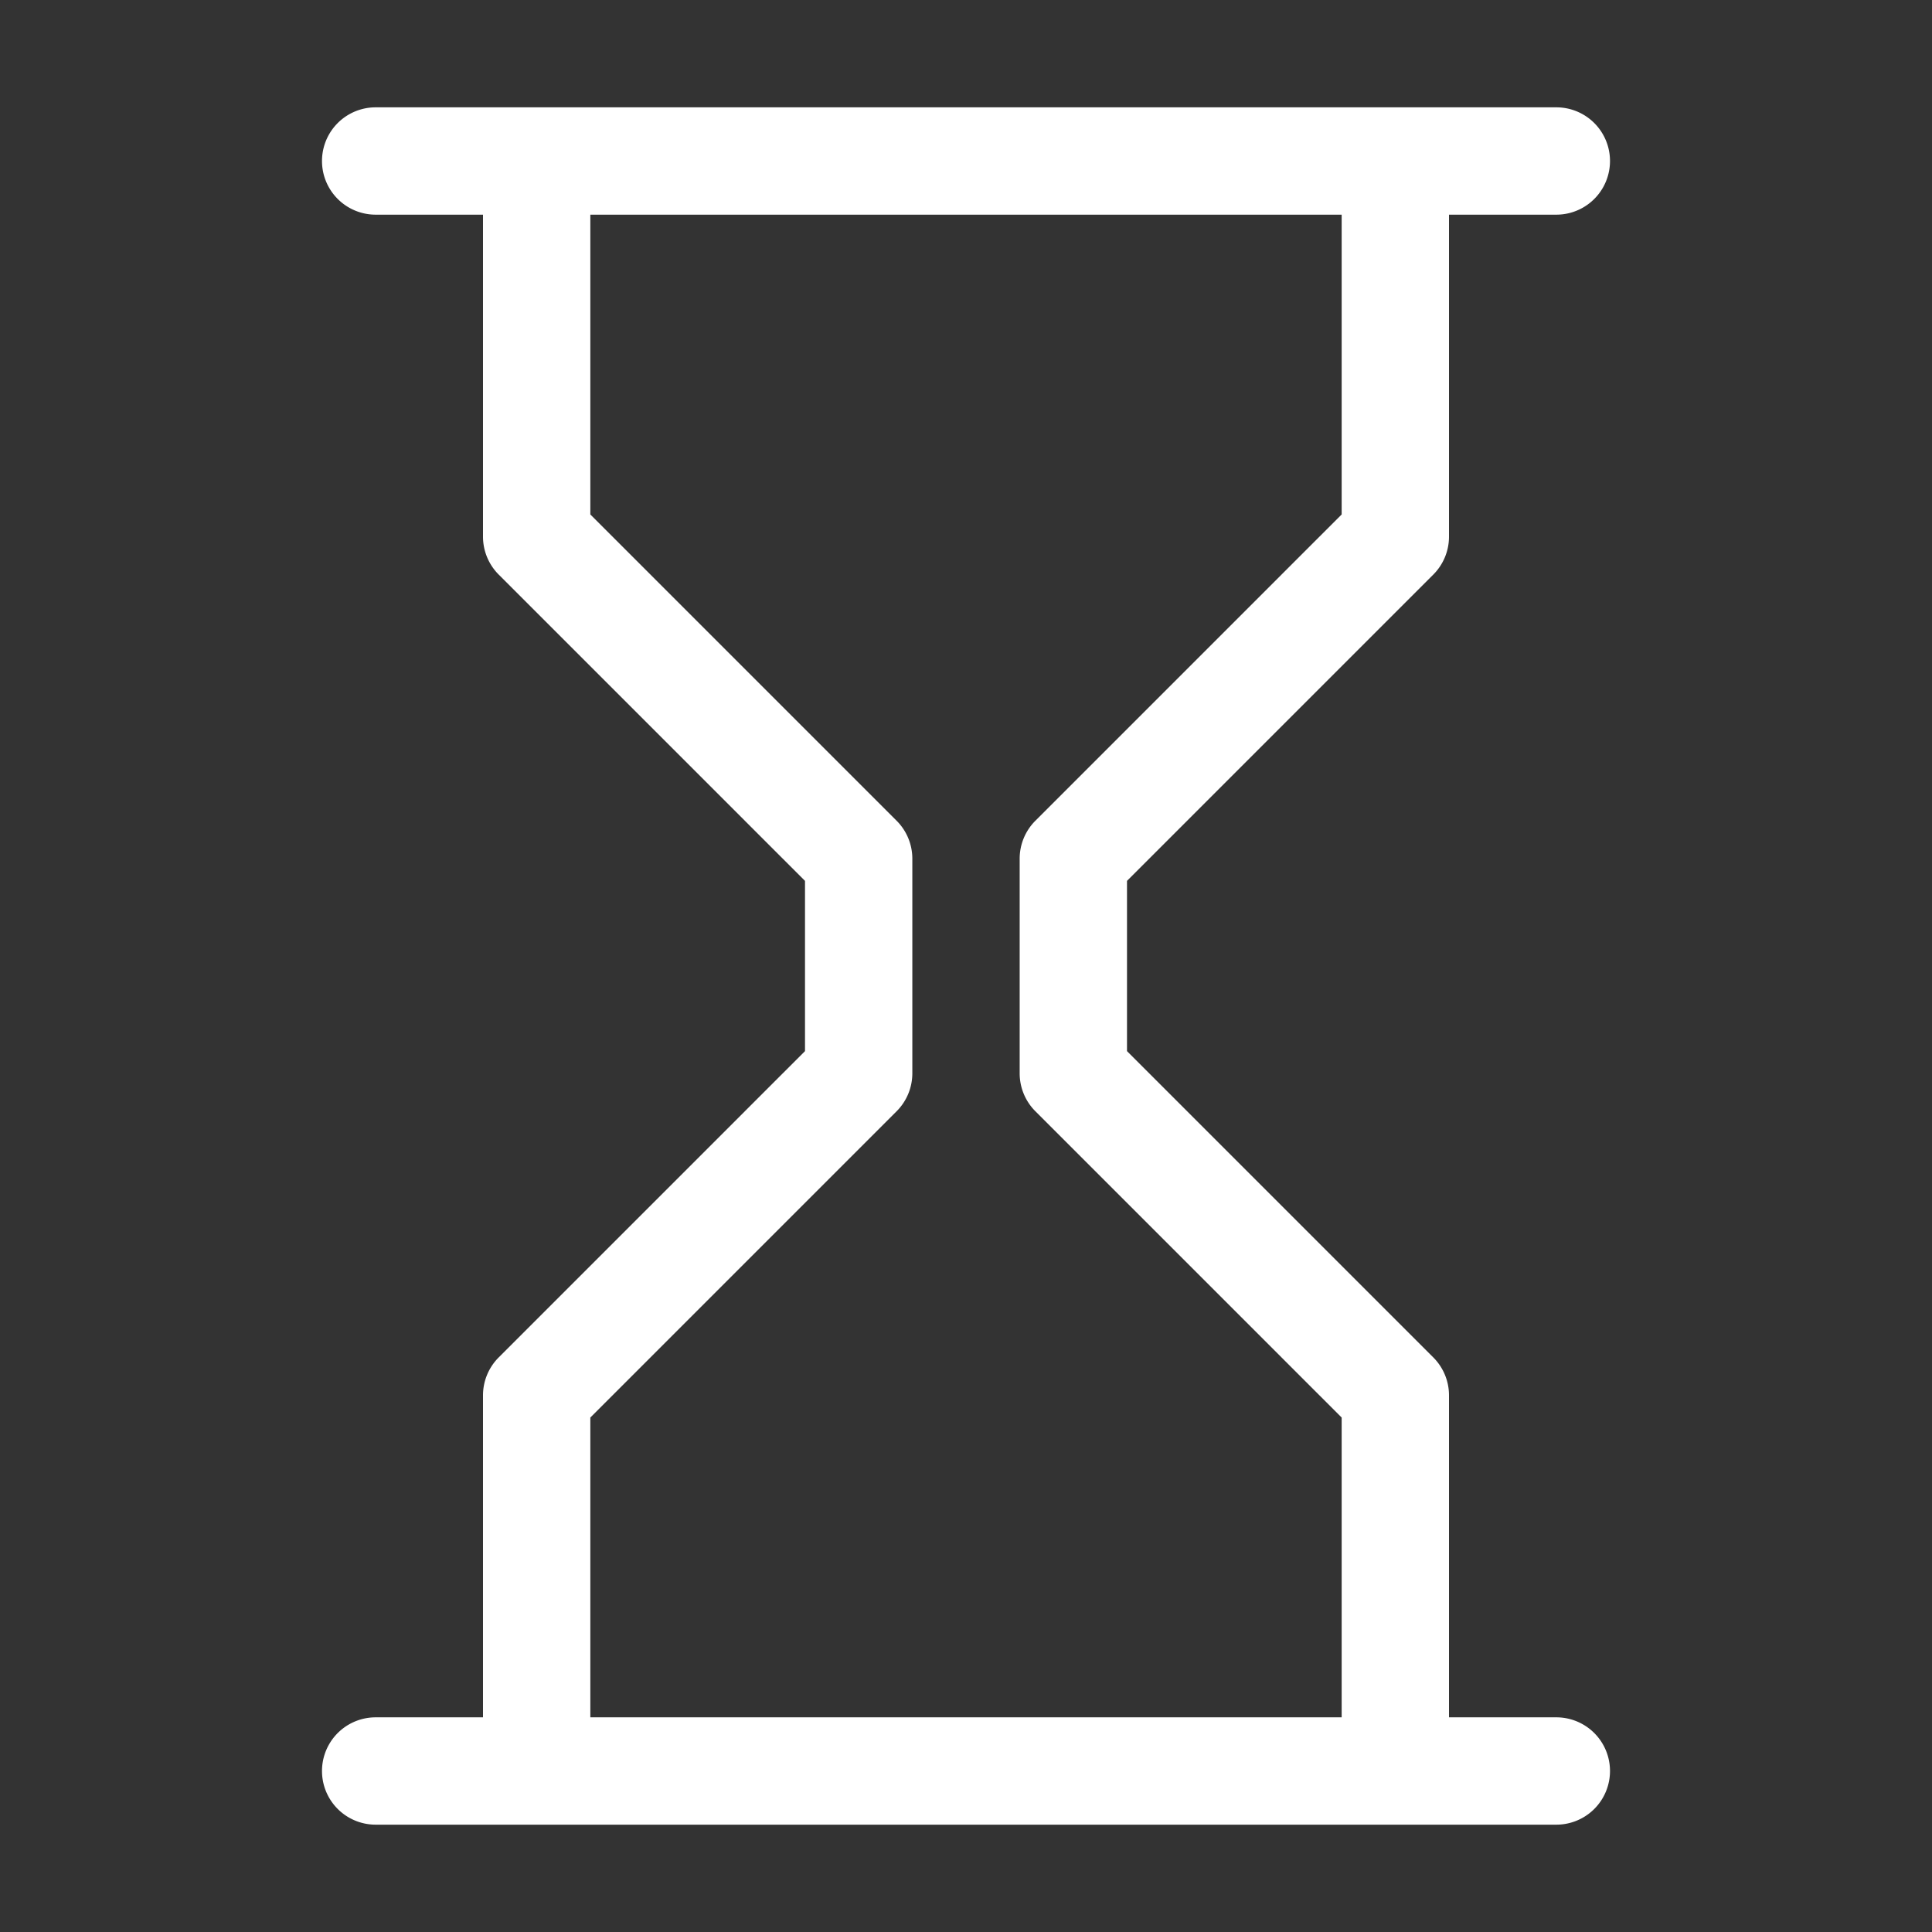 <!-- icon666.com - MILLIONS vector ICONS FREE --><svg xmlns="http://www.w3.org/2000/svg" id="Layer_1" data-name="Layer 1" viewBox="0 0 36 36"><rect x="0" y="0" width="36" height="36" fill="#333333" stroke="none"/><path d="M26,34H10a1,1,0,0,1-1-1V26a1,1,0,0,1,.293-.707L15,19.586V16.414L9.293,10.707A1,1,0,0,1,9,10V3a1,1,0,0,1,1-1H26a1,1,0,0,1,1,1v7a1,1,0,0,1-.293.707L21,16.414v3.172l5.707,5.707A1,1,0,0,1,27,26v7A1,1,0,0,1,26,34ZM11,32H25V26.414l-5.707-5.707A1,1,0,0,1,19,20V16a1,1,0,0,1,.293-.707L25,9.586V4H11V9.586l5.707,5.707A1,1,0,0,1,17,16v4a1,1,0,0,1-.293.707L11,26.414ZM29,4H7A1,1,0,0,1,7,2H29a1,1,0,0,1,0,2Zm0,30H7a1,1,0,0,1,0-2H29a1,1,0,0,1,0,2Z" fill="#000000" style="fill: rgb(255, 255, 255);"></path></svg>